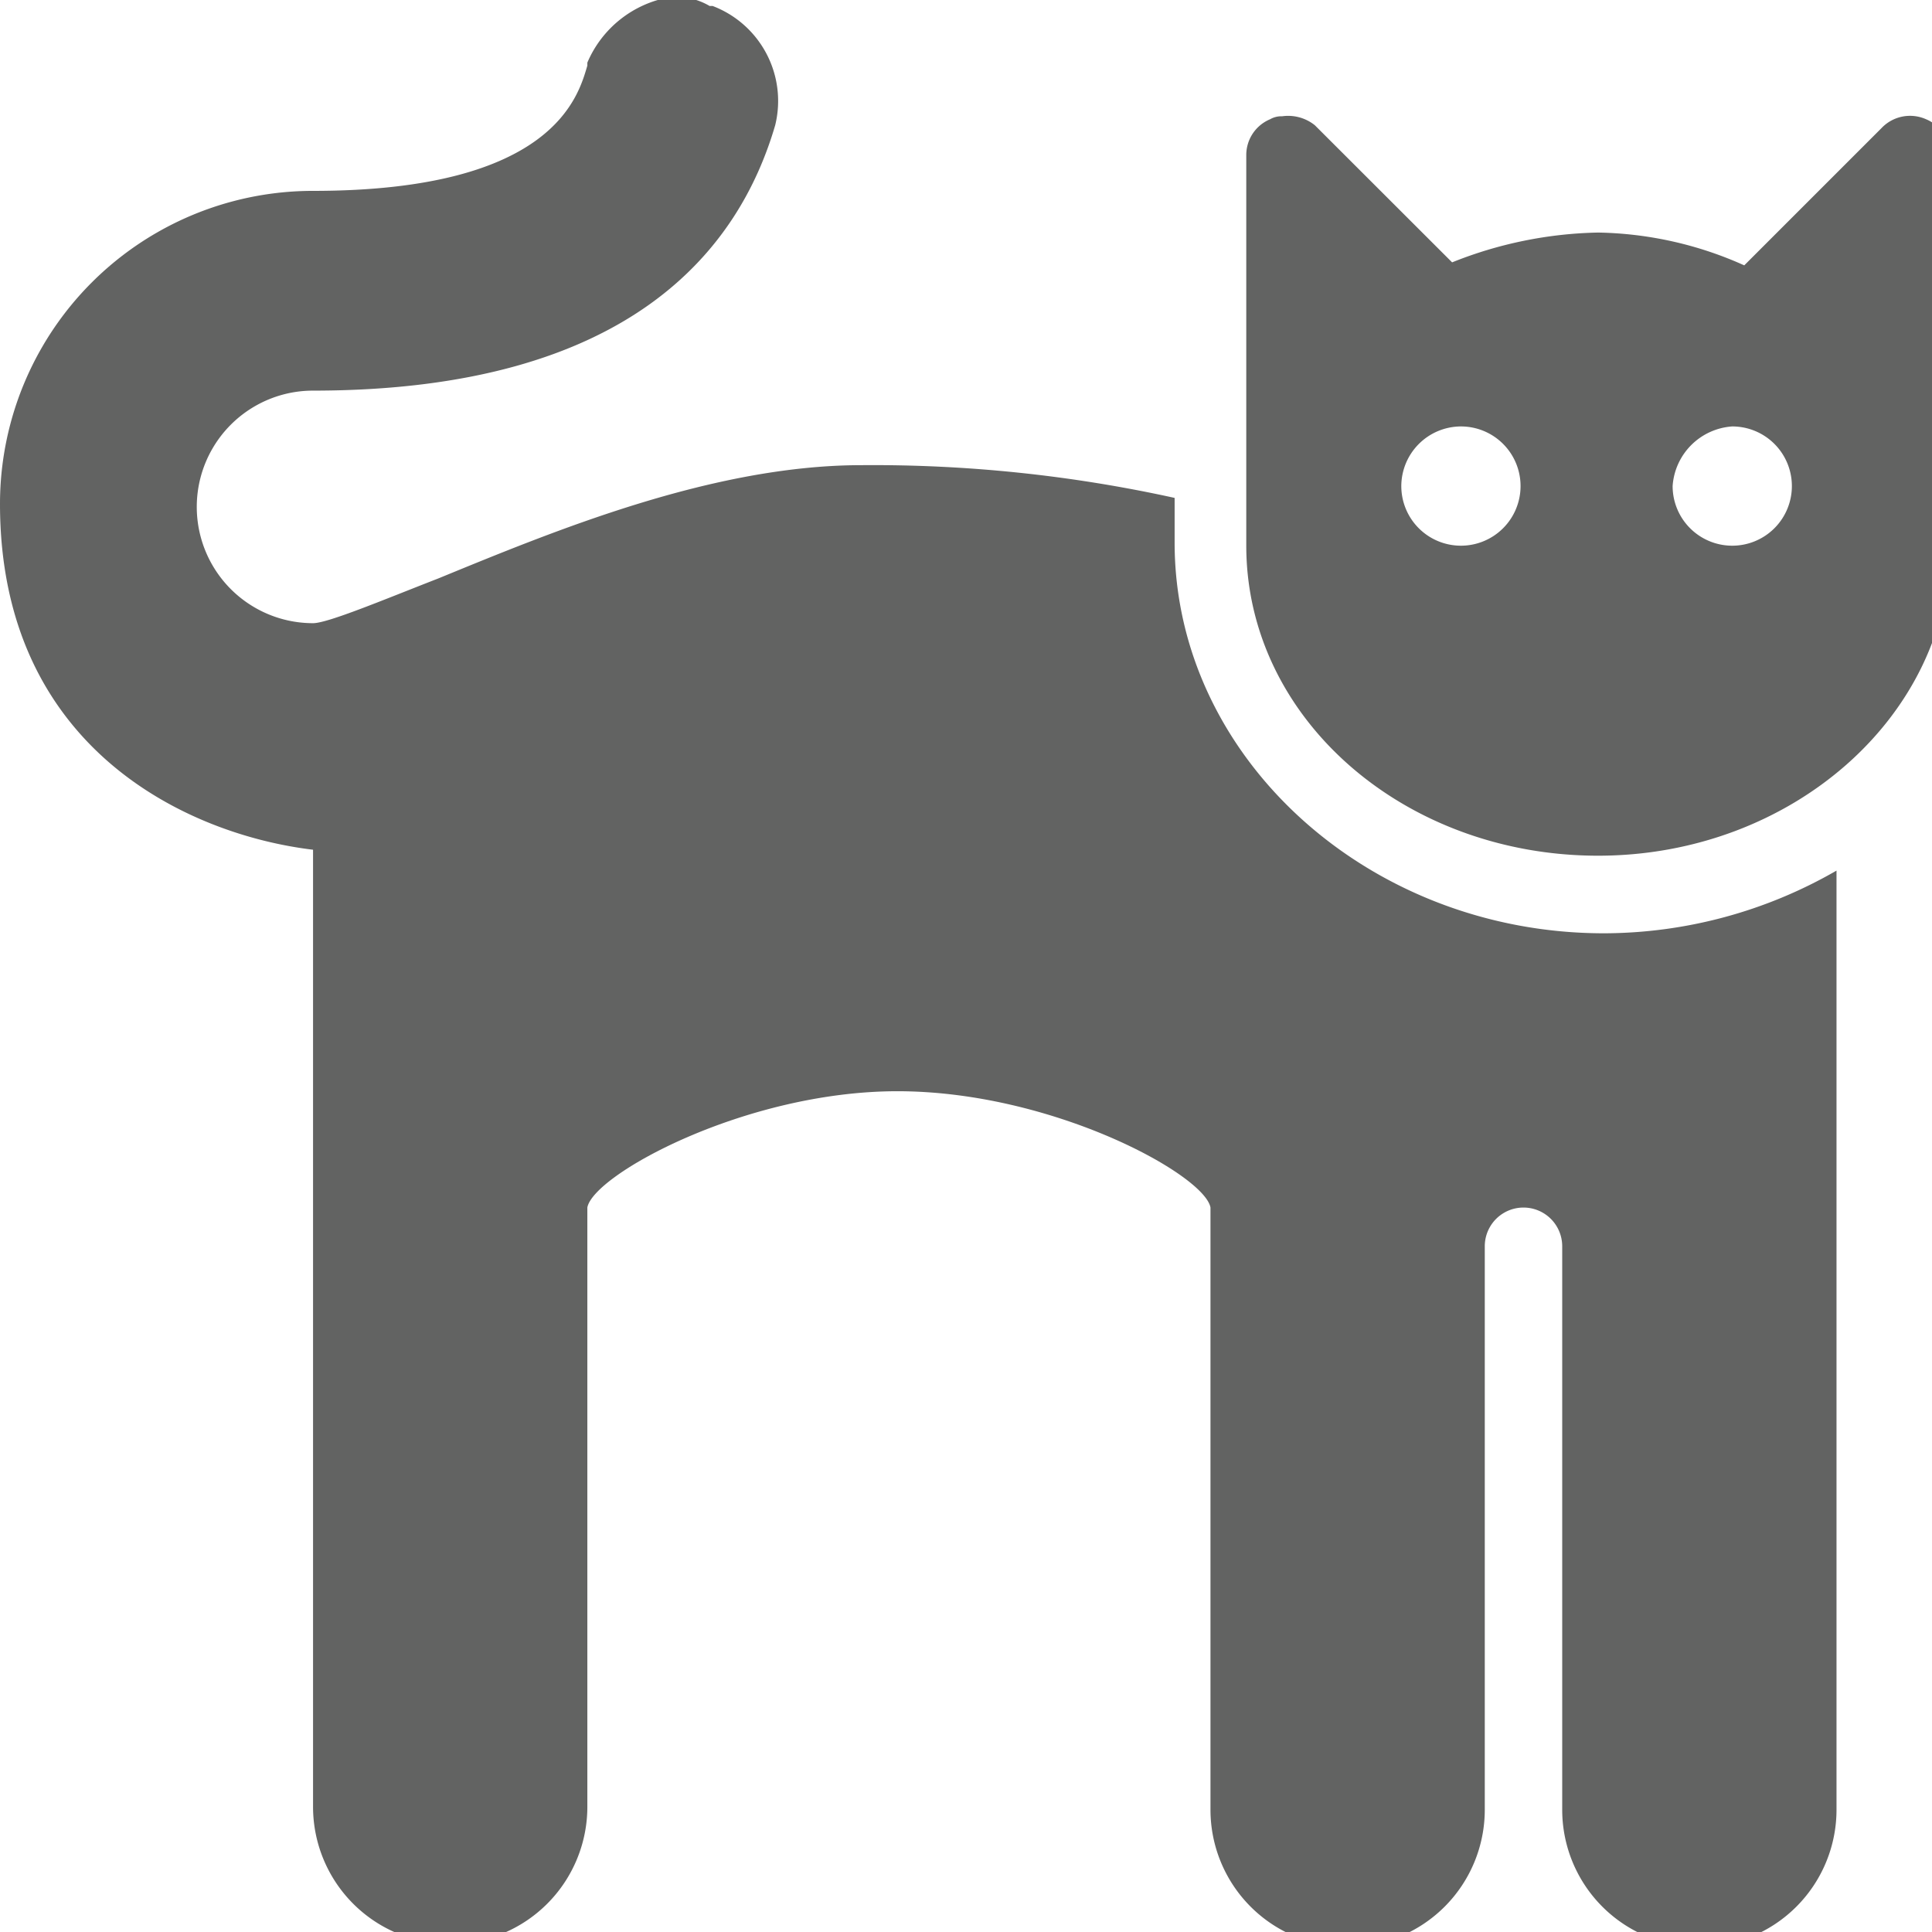 <svg id="Group_1140" data-name="Group 1140" xmlns="http://www.w3.org/2000/svg" viewBox="0 0 109.779 109.779"><defs><style>.cls-1{fill:#626362}.cls-2{clip-path:url(#clip-path)}</style><clipPath id="clip-path"><path id="Rectangle_2065" data-name="Rectangle 2065" class="cls-1" d="M0 0h109.779v109.779H0z"/></clipPath></defs><g id="Group_929" data-name="Group 929"><g id="Group_928" data-name="Group 928" class="cls-2"><path id="Path_663" data-name="Path 663" class="cls-1" d="M38.118 0a6.261 6.261 0 0 0-4.744 3.727V3.9c-.508 1.694-1.864 7.115-15.586 7.115A17.786 17.786 0 0 0 0 28.8c0 13.892 10.673 18.8 17.788 19.652v54.381a7.793 7.793 0 0 0 15.586 0V68.781c.339-1.864 8.979-6.607 17.619-6.607 8.809 0 17.449 4.744 17.788 6.607V103a7.793 7.793 0 0 0 15.586 0V70.984a2.2 2.2 0 0 1 4.4 0V103a7.793 7.793 0 0 0 15.586 0V49.638A26.545 26.545 0 0 1 91.144 53.2c-13.384 0-24.4-10-24.4-22.193v-2.546A79.659 79.659 0 0 0 48.96 26.6c-8.471 0-17.449 3.727-24.057 6.438-3.049 1.186-6.268 2.541-7.115 2.541a6.607 6.607 0 1 1 0-13.214c18.127 0 24.226-8.132 26.259-15.078A5.775 5.775 0 0 0 40.49.508h-.17A3.78 3.78 0 0 0 38.118 0zm34.73 6.776a1.281 1.281 0 0 0-.678.169 2.2 2.2 0 0 0-1.355 2.033v22.194c0 9.826 8.979 17.619 19.991 17.619S110.8 40.828 110.8 31.172V8.979a2.2 2.2 0 0 0-1.355-2.033 2.235 2.235 0 0 0-2.541.508l-7.793 7.793a21.058 21.058 0 0 0-8.3-1.864 23.427 23.427 0 0 0-8.3 1.694l-7.8-7.792a2.425 2.425 0 0 0-1.864-.508zM83.012 24.4a3.388 3.388 0 1 1-3.388 3.388 3.4 3.4 0 0 1 3.388-3.388zm15.417 0a3.388 3.388 0 1 1-3.388 3.388 3.64 3.64 0 0 1 3.388-3.388zm0 0" transform="translate(0 -.169)"/></g></g></svg>